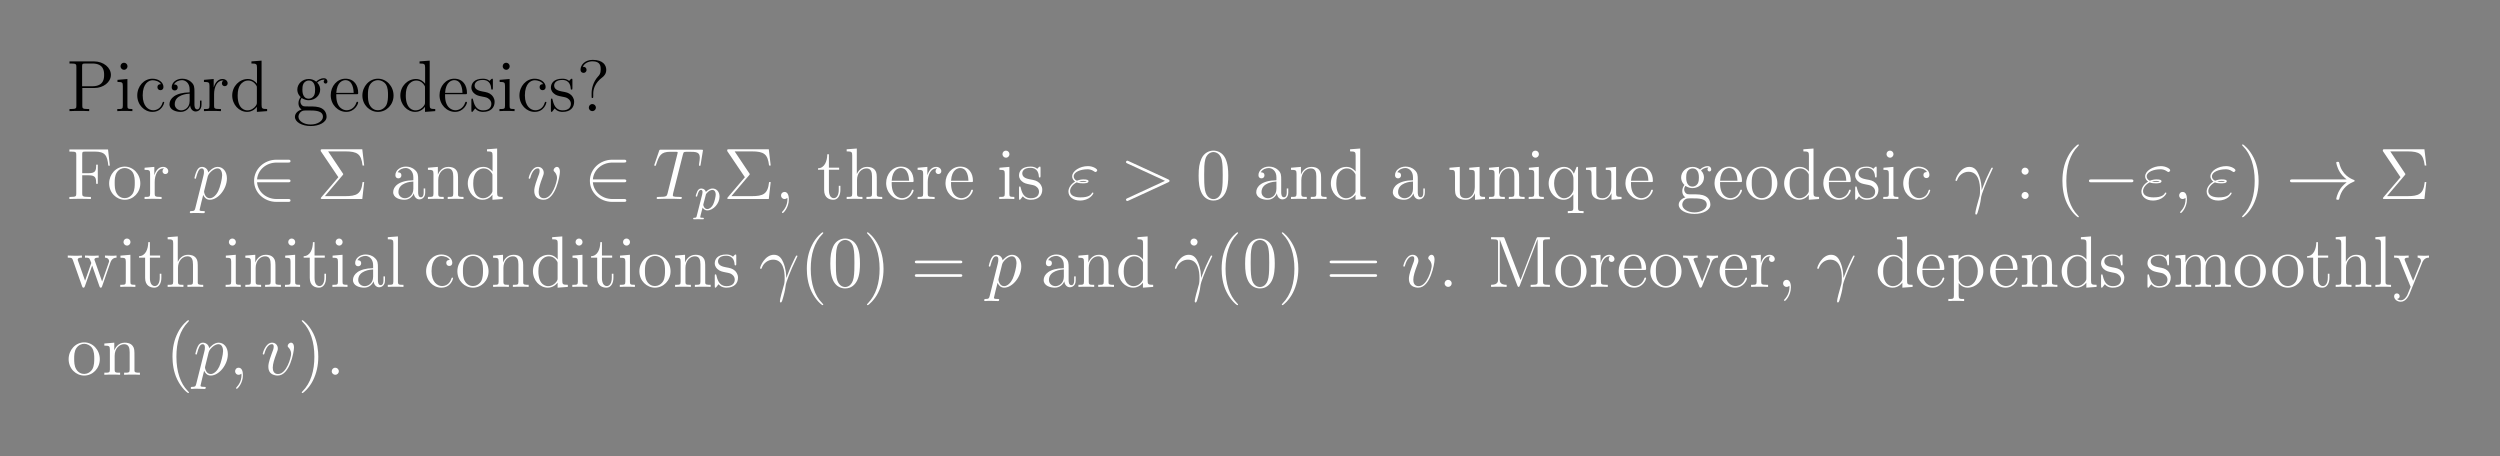<?xml version="1.0" encoding="UTF-8"?>
<svg xmlns="http://www.w3.org/2000/svg" xmlns:xlink="http://www.w3.org/1999/xlink" width="408.468" height="74.554" viewBox="0 0 408.468 74.554">
<rect x="0" y="0" width="408.468" height="74.554" fill="#808080" stroke="none"/>
<defs>
<g>
<g id="glyph-0-0">
</g>
<g id="glyph-0-1">
<path d="M 2.594 -3.781 L 4.609 -3.781 C 6 -3.781 7.266 -4.719 7.266 -5.922 C 7.266 -7.078 6.109 -8.125 4.5 -8.125 L 0.5 -8.125 L 0.5 -7.781 L 0.734 -7.781 C 1.594 -7.781 1.625 -7.656 1.625 -7.219 L 1.625 -0.906 C 1.625 -0.469 1.594 -0.344 0.734 -0.344 L 0.5 -0.344 L 0.5 0 C 0.781 -0.031 1.766 -0.031 2.109 -0.031 C 2.469 -0.031 3.438 -0.031 3.719 0 L 3.719 -0.344 L 3.484 -0.344 C 2.625 -0.344 2.594 -0.469 2.594 -0.906 Z M 2.562 -4.062 L 2.562 -7.297 C 2.562 -7.688 2.594 -7.781 3.109 -7.781 L 4.234 -7.781 C 6.156 -7.781 6.156 -6.438 6.156 -5.922 C 6.156 -5.422 6.156 -4.062 4.219 -4.062 Z M 2.562 -4.062 "/>
</g>
<g id="glyph-0-2">
<path d="M 2.062 -7.328 C 2.062 -7.641 1.812 -7.906 1.484 -7.906 C 1.172 -7.906 0.922 -7.656 0.922 -7.344 C 0.922 -6.984 1.203 -6.75 1.484 -6.75 C 1.859 -6.75 2.062 -7.062 2.062 -7.328 Z M 0.422 -5.109 L 0.422 -4.766 C 1.188 -4.766 1.297 -4.703 1.297 -4.109 L 1.297 -0.875 C 1.297 -0.344 1.172 -0.344 0.391 -0.344 L 0.391 0 C 0.719 -0.031 1.297 -0.031 1.641 -0.031 C 1.766 -0.031 2.469 -0.031 2.859 0 L 2.859 -0.344 C 2.094 -0.344 2.047 -0.406 2.047 -0.875 L 2.047 -5.25 Z M 0.422 -5.109 "/>
</g>
<g id="glyph-0-3">
<path d="M 4.297 -4.406 C 4.156 -4.406 3.719 -4.406 3.719 -3.906 C 3.719 -3.625 3.922 -3.422 4.203 -3.422 C 4.484 -3.422 4.703 -3.594 4.703 -3.938 C 4.703 -4.734 3.875 -5.297 2.906 -5.297 C 1.516 -5.297 0.422 -4.062 0.422 -2.562 C 0.422 -1.047 1.562 0.125 2.906 0.125 C 4.469 0.125 4.828 -1.312 4.828 -1.422 C 4.828 -1.516 4.75 -1.516 4.703 -1.516 C 4.609 -1.516 4.594 -1.484 4.547 -1.344 C 4.297 -0.5 3.656 -0.141 3.016 -0.141 C 2.281 -0.141 1.312 -0.766 1.312 -2.578 C 1.312 -4.547 2.328 -5.047 2.922 -5.047 C 3.375 -5.047 4.031 -4.859 4.297 -4.406 Z M 4.297 -4.406 "/>
</g>
<g id="glyph-0-4">
<path d="M 4.594 -3.172 C 4.594 -3.812 4.594 -4.297 4.062 -4.75 C 3.656 -5.141 3.109 -5.297 2.594 -5.297 C 1.609 -5.297 0.875 -4.656 0.875 -3.891 C 0.875 -3.547 1.094 -3.375 1.375 -3.375 C 1.656 -3.375 1.859 -3.578 1.859 -3.859 C 1.859 -4.359 1.422 -4.359 1.25 -4.359 C 1.516 -4.844 2.094 -5.062 2.562 -5.062 C 3.109 -5.062 3.812 -4.609 3.812 -3.547 L 3.812 -3.062 C 1.422 -3.031 0.516 -2.031 0.516 -1.125 C 0.516 -0.172 1.609 0.125 2.344 0.125 C 3.125 0.125 3.656 -0.359 3.891 -0.922 C 3.938 -0.375 4.297 0.062 4.812 0.062 C 5.062 0.062 5.75 -0.109 5.75 -1.062 L 5.75 -1.719 L 5.5 -1.719 L 5.5 -1.062 C 5.5 -0.375 5.203 -0.281 5.047 -0.281 C 4.594 -0.281 4.594 -0.922 4.594 -1.094 Z M 3.812 -1.672 C 3.812 -0.516 2.953 -0.125 2.438 -0.125 C 1.859 -0.125 1.375 -0.547 1.375 -1.125 C 1.375 -2.688 3.391 -2.828 3.812 -2.859 Z M 3.812 -1.672 "/>
</g>
<g id="glyph-0-5">
<path d="M 1.984 -2.766 C 1.984 -3.922 2.469 -5 3.375 -5 C 3.469 -5 3.5 -5 3.547 -5 C 3.453 -4.953 3.266 -4.875 3.266 -4.547 C 3.266 -4.203 3.531 -4.078 3.719 -4.078 C 3.953 -4.078 4.203 -4.234 4.203 -4.547 C 4.203 -4.906 3.875 -5.25 3.359 -5.25 C 2.359 -5.25 2.016 -4.156 1.938 -3.922 L 1.922 -3.922 L 1.922 -5.25 L 0.328 -5.109 L 0.328 -4.766 C 1.141 -4.766 1.234 -4.688 1.234 -4.109 L 1.234 -0.875 C 1.234 -0.344 1.109 -0.344 0.328 -0.344 L 0.328 0 C 0.672 -0.031 1.312 -0.031 1.672 -0.031 C 2 -0.031 2.844 -0.031 3.109 0 L 3.109 -0.344 L 2.875 -0.344 C 2.016 -0.344 1.984 -0.469 1.984 -0.906 Z M 1.984 -2.766 "/>
</g>
<g id="glyph-0-6">
<path d="M 3.562 -8.125 L 3.562 -7.781 C 4.375 -7.781 4.469 -7.688 4.469 -7.109 L 4.469 -4.484 C 4.219 -4.828 3.703 -5.25 2.984 -5.25 C 1.609 -5.25 0.422 -4.078 0.422 -2.562 C 0.422 -1.047 1.547 0.125 2.859 0.125 C 3.75 0.125 4.281 -0.469 4.453 -0.703 L 4.453 0.125 L 6.125 0 L 6.125 -0.344 C 5.312 -0.344 5.219 -0.422 5.219 -1.016 L 5.219 -8.25 Z M 4.453 -1.391 C 4.453 -1.172 4.453 -1.141 4.281 -0.875 C 4 -0.469 3.5 -0.125 2.906 -0.125 C 2.609 -0.125 1.312 -0.234 1.312 -2.547 C 1.312 -3.406 1.469 -3.875 1.719 -4.266 C 1.969 -4.641 2.438 -5 3.031 -5 C 3.766 -5 4.188 -4.469 4.297 -4.281 C 4.453 -4.078 4.453 -4.062 4.453 -3.844 Z M 4.453 -1.391 "/>
</g>
<g id="glyph-0-7">
<path d="M 1.422 -2.156 C 1.969 -1.781 2.453 -1.781 2.578 -1.781 C 3.656 -1.781 4.453 -2.594 4.453 -3.5 C 4.453 -3.828 4.359 -4.281 3.969 -4.656 C 4.438 -5.141 5 -5.141 5.047 -5.141 C 5.094 -5.141 5.156 -5.141 5.203 -5.109 C 5.094 -5.062 5.031 -4.953 5.031 -4.812 C 5.031 -4.656 5.156 -4.5 5.344 -4.5 C 5.438 -4.5 5.641 -4.562 5.641 -4.828 C 5.641 -5.047 5.484 -5.375 5.062 -5.375 C 4.453 -5.375 3.984 -5 3.812 -4.812 C 3.453 -5.094 3.047 -5.25 2.594 -5.25 C 1.516 -5.25 0.719 -4.438 0.719 -3.516 C 0.719 -2.844 1.141 -2.406 1.266 -2.297 C 1.125 -2.109 0.906 -1.766 0.906 -1.312 C 0.906 -0.625 1.312 -0.328 1.422 -0.266 C 0.875 -0.109 0.328 0.328 0.328 0.938 C 0.328 1.766 1.438 2.438 2.906 2.438 C 4.312 2.438 5.5 1.812 5.5 0.922 C 5.5 0.625 5.406 -0.078 4.703 -0.453 C 4.094 -0.766 3.5 -0.766 2.469 -0.766 C 1.75 -0.766 1.672 -0.766 1.453 -0.984 C 1.328 -1.109 1.219 -1.328 1.219 -1.578 C 1.219 -1.781 1.297 -1.984 1.422 -2.156 Z M 2.594 -2.031 C 1.547 -2.031 1.547 -3.234 1.547 -3.5 C 1.547 -3.719 1.547 -4.203 1.75 -4.531 C 1.969 -4.875 2.328 -5 2.578 -5 C 3.625 -5 3.625 -3.797 3.625 -3.516 C 3.625 -3.312 3.625 -2.812 3.422 -2.5 C 3.203 -2.156 2.844 -2.031 2.594 -2.031 Z M 2.906 2.188 C 1.766 2.188 0.906 1.609 0.906 0.922 C 0.906 0.828 0.922 0.375 1.375 0.062 C 1.641 -0.109 1.75 -0.109 2.578 -0.109 C 3.562 -0.109 4.906 -0.109 4.906 0.922 C 4.906 1.625 4 2.188 2.906 2.188 Z M 2.906 2.188 "/>
</g>
<g id="glyph-0-8">
<path d="M 4.547 -2.766 C 4.812 -2.766 4.844 -2.766 4.844 -2.984 C 4.844 -4.188 4.203 -5.297 2.766 -5.297 C 1.406 -5.297 0.359 -4.078 0.359 -2.609 C 0.359 -1.031 1.562 0.125 2.891 0.125 C 4.297 0.125 4.844 -1.172 4.844 -1.422 C 4.844 -1.484 4.781 -1.531 4.703 -1.531 C 4.609 -1.531 4.594 -1.469 4.562 -1.422 C 4.25 -0.422 3.453 -0.141 2.953 -0.141 C 2.469 -0.141 1.266 -0.469 1.266 -2.531 L 1.266 -2.766 Z M 1.266 -2.984 C 1.375 -4.844 2.406 -5.062 2.75 -5.062 C 4.016 -5.062 4.094 -3.391 4.109 -2.984 Z M 1.266 -2.984 "/>
</g>
<g id="glyph-0-9">
<path d="M 5.453 -2.547 C 5.453 -4.078 4.297 -5.297 2.906 -5.297 C 1.484 -5.297 0.359 -4.047 0.359 -2.547 C 0.359 -1.016 1.547 0.125 2.906 0.125 C 4.297 0.125 5.453 -1.047 5.453 -2.547 Z M 2.906 -0.141 C 2.469 -0.141 1.938 -0.328 1.594 -0.922 C 1.266 -1.453 1.266 -2.156 1.266 -2.656 C 1.266 -3.109 1.266 -3.828 1.625 -4.359 C 1.969 -4.875 2.484 -5.062 2.906 -5.062 C 3.359 -5.062 3.859 -4.844 4.188 -4.391 C 4.547 -3.844 4.547 -3.094 4.547 -2.656 C 4.547 -2.234 4.547 -1.5 4.25 -0.938 C 3.906 -0.375 3.359 -0.141 2.906 -0.141 Z M 2.906 -0.141 "/>
</g>
<g id="glyph-0-10">
<path d="M 3.906 -5.031 C 3.906 -5.25 3.906 -5.297 3.781 -5.297 C 3.688 -5.297 3.453 -5.047 3.375 -4.938 C 3.016 -5.234 2.641 -5.297 2.266 -5.297 C 0.828 -5.297 0.391 -4.516 0.391 -3.859 C 0.391 -3.734 0.391 -3.312 0.844 -2.906 C 1.219 -2.562 1.625 -2.484 2.172 -2.375 C 2.828 -2.25 2.984 -2.219 3.281 -1.969 C 3.5 -1.797 3.656 -1.531 3.656 -1.203 C 3.656 -0.688 3.359 -0.125 2.312 -0.125 C 1.516 -0.125 0.953 -0.578 0.688 -1.766 C 0.641 -1.969 0.641 -1.984 0.625 -2 C 0.609 -2.047 0.562 -2.047 0.516 -2.047 C 0.391 -2.047 0.391 -1.984 0.391 -1.766 L 0.391 -0.156 C 0.391 0.062 0.391 0.125 0.516 0.125 C 0.578 0.125 0.578 0.109 0.781 -0.141 C 0.844 -0.219 0.844 -0.25 1.016 -0.438 C 1.469 0.125 2.109 0.125 2.312 0.125 C 3.562 0.125 4.188 -0.578 4.188 -1.516 C 4.188 -2.156 3.797 -2.531 3.688 -2.641 C 3.266 -3.016 2.938 -3.078 2.156 -3.219 C 1.797 -3.297 0.922 -3.453 0.922 -4.172 C 0.922 -4.547 1.172 -5.094 2.25 -5.094 C 3.547 -5.094 3.609 -3.984 3.641 -3.609 C 3.656 -3.516 3.734 -3.516 3.766 -3.516 C 3.906 -3.516 3.906 -3.578 3.906 -3.797 Z M 3.906 -5.031 "/>
</g>
<g id="glyph-0-11">
<path d="M 2.719 -2.875 C 2.719 -3.578 3 -4.625 4.203 -5.516 C 4.531 -5.766 4.844 -6.141 4.844 -6.75 C 4.844 -7.484 4.344 -8.375 2.625 -8.375 C 1.344 -8.375 0.641 -7.531 0.641 -6.781 C 0.641 -6.344 0.969 -6.25 1.141 -6.25 C 1.344 -6.25 1.625 -6.391 1.625 -6.75 C 1.625 -7.031 1.422 -7.234 1.125 -7.234 C 1.062 -7.234 1.031 -7.234 1.016 -7.234 C 1.266 -7.844 1.969 -8.141 2.594 -8.141 C 3.938 -8.141 3.938 -7.266 3.938 -6.812 C 3.938 -6.109 3.719 -5.891 3.516 -5.672 C 2.719 -4.797 2.453 -3.703 2.453 -2.969 L 2.453 -2.406 C 2.453 -2.188 2.453 -2.141 2.578 -2.141 C 2.719 -2.141 2.719 -2.219 2.719 -2.438 Z M 3.156 -0.578 C 3.156 -0.891 2.891 -1.156 2.578 -1.156 C 2.219 -1.156 2 -0.875 2 -0.578 C 2 -0.219 2.281 0 2.562 0 C 2.906 0 3.156 -0.266 3.156 -0.578 Z M 3.156 -0.578 "/>
</g>
<g id="glyph-0-12">
<path d="M 6.797 -8.094 L 0.484 -8.094 L 0.484 -7.75 L 0.719 -7.75 C 1.578 -7.75 1.609 -7.641 1.609 -7.188 L 1.609 -0.906 C 1.609 -0.469 1.578 -0.344 0.719 -0.344 L 0.484 -0.344 L 0.484 0 C 0.766 -0.031 1.828 -0.031 2.188 -0.031 C 2.609 -0.031 3.656 -0.031 4 0 L 4 -0.344 L 3.641 -0.344 C 2.609 -0.344 2.578 -0.484 2.578 -0.922 L 2.578 -3.875 L 3.625 -3.875 C 4.75 -3.875 4.859 -3.484 4.859 -2.484 L 5.125 -2.484 L 5.125 -5.609 L 4.859 -5.609 C 4.859 -4.609 4.75 -4.219 3.625 -4.219 L 2.578 -4.219 L 2.578 -7.281 C 2.578 -7.672 2.609 -7.75 3.125 -7.75 L 4.609 -7.75 C 6.328 -7.75 6.672 -7.125 6.844 -5.453 L 7.094 -5.453 Z M 6.797 -8.094 "/>
</g>
<g id="glyph-0-13">
<path d="M 4.203 -3.859 C 4.297 -3.984 4.328 -4 4.328 -4.062 C 4.328 -4.094 4.328 -4.109 4.25 -4.203 L 1.859 -7.781 L 4.656 -7.781 C 6.656 -7.781 7.266 -7.344 7.484 -5.469 L 7.75 -5.469 L 7.438 -8.125 L 0.938 -8.125 C 0.656 -8.125 0.641 -8.125 0.641 -7.844 L 3.531 -3.562 L 0.766 -0.312 C 0.672 -0.203 0.656 -0.172 0.656 -0.125 C 0.656 0 0.75 0 0.938 0 L 7.438 0 L 7.75 -2.766 L 7.484 -2.766 C 7.281 -0.812 6.531 -0.469 4.625 -0.469 L 1.328 -0.469 Z M 4.203 -3.859 "/>
</g>
<g id="glyph-0-14">
<path d="M 5.297 -2.891 C 5.297 -4 5.297 -4.328 5.016 -4.703 C 4.672 -5.172 4.109 -5.25 3.703 -5.25 C 2.562 -5.25 2.109 -4.25 2.016 -4.016 L 2 -4.016 L 2 -5.25 L 0.375 -5.109 L 0.375 -4.766 C 1.188 -4.766 1.281 -4.688 1.281 -4.109 L 1.281 -0.875 C 1.281 -0.344 1.156 -0.344 0.375 -0.344 L 0.375 0 C 0.688 -0.031 1.328 -0.031 1.672 -0.031 C 2.016 -0.031 2.656 -0.031 2.953 0 L 2.953 -0.344 C 2.203 -0.344 2.062 -0.344 2.062 -0.875 L 2.062 -3.094 C 2.062 -4.344 2.875 -5 3.609 -5 C 4.359 -5 4.516 -4.406 4.516 -3.672 L 4.516 -0.875 C 4.516 -0.344 4.391 -0.344 3.609 -0.344 L 3.609 0 C 3.922 -0.031 4.562 -0.031 4.906 -0.031 C 5.25 -0.031 5.891 -0.031 6.188 0 L 6.188 -0.344 C 5.594 -0.344 5.297 -0.344 5.297 -0.703 Z M 5.297 -2.891 "/>
</g>
<g id="glyph-0-15">
<path d="M 2.312 0.047 C 2.312 -0.688 2.062 -1.156 1.609 -1.156 C 1.266 -1.156 1.031 -0.891 1.031 -0.578 C 1.031 -0.266 1.266 0 1.609 0 C 1.797 0 1.922 -0.078 2 -0.141 C 2.031 -0.172 2.047 -0.172 2.062 -0.172 C 2.078 -0.172 2.078 -0.016 2.078 0.047 C 2.078 0.812 1.766 1.516 1.25 2.062 C 1.203 2.109 1.188 2.125 1.188 2.172 C 1.188 2.234 1.25 2.297 1.312 2.297 C 1.422 2.297 2.312 1.422 2.312 0.047 Z M 2.312 0.047 "/>
</g>
<g id="glyph-0-16">
<path d="M 2 -4.781 L 3.672 -4.781 L 3.672 -5.125 L 2 -5.125 L 2 -7.312 L 1.734 -7.312 C 1.719 -6.188 1.297 -5.047 0.219 -5.016 L 0.219 -4.781 L 1.219 -4.781 L 1.219 -1.469 C 1.219 -0.156 2.109 0.125 2.734 0.125 C 3.484 0.125 3.875 -0.625 3.875 -1.469 L 3.875 -2.156 L 3.609 -2.156 L 3.609 -1.5 C 3.609 -0.641 3.266 -0.141 2.812 -0.141 C 2 -0.141 2 -1.25 2 -1.453 Z M 2 -4.781 "/>
</g>
<g id="glyph-0-17">
<path d="M 5.297 -2.891 C 5.297 -4 5.297 -4.328 5.016 -4.703 C 4.672 -5.172 4.109 -5.25 3.703 -5.25 C 2.688 -5.25 2.219 -4.469 2.047 -4.109 L 2.031 -4.109 L 2.031 -8.25 L 0.375 -8.125 L 0.375 -7.781 C 1.188 -7.781 1.281 -7.688 1.281 -7.109 L 1.281 -0.875 C 1.281 -0.344 1.156 -0.344 0.375 -0.344 L 0.375 0 C 0.688 -0.031 1.328 -0.031 1.672 -0.031 C 2.016 -0.031 2.656 -0.031 2.953 0 L 2.953 -0.344 C 2.203 -0.344 2.062 -0.344 2.062 -0.875 L 2.062 -3.094 C 2.062 -4.344 2.875 -5 3.609 -5 C 4.359 -5 4.516 -4.406 4.516 -3.672 L 4.516 -0.875 C 4.516 -0.344 4.391 -0.344 3.609 -0.344 L 3.609 0 C 3.922 -0.031 4.562 -0.031 4.906 -0.031 C 5.25 -0.031 5.891 -0.031 6.188 0 L 6.188 -0.344 C 5.594 -0.344 5.297 -0.344 5.297 -0.703 Z M 5.297 -2.891 "/>
</g>
<g id="glyph-0-18">
<path d="M 5.328 -3.812 C 5.328 -4.797 5.266 -5.75 4.844 -6.656 C 4.359 -7.641 3.5 -7.906 2.906 -7.906 C 2.219 -7.906 1.375 -7.562 0.938 -6.578 C 0.609 -5.828 0.484 -5.094 0.484 -3.812 C 0.484 -2.656 0.578 -1.781 1 -0.938 C 1.469 -0.031 2.281 0.25 2.906 0.25 C 3.938 0.25 4.531 -0.375 4.875 -1.062 C 5.297 -1.953 5.328 -3.109 5.328 -3.812 Z M 2.906 0.016 C 2.516 0.016 1.75 -0.203 1.516 -1.5 C 1.391 -2.219 1.391 -3.109 1.391 -3.953 C 1.391 -4.922 1.391 -5.797 1.578 -6.5 C 1.781 -7.297 2.391 -7.672 2.906 -7.672 C 3.359 -7.672 4.047 -7.391 4.266 -6.375 C 4.422 -5.703 4.422 -4.75 4.422 -3.953 C 4.422 -3.156 4.422 -2.25 4.297 -1.516 C 4.062 -0.219 3.312 0.016 2.906 0.016 Z M 2.906 0.016 "/>
</g>
<g id="glyph-0-19">
<path d="M 3.609 -5.109 L 3.609 -4.766 C 4.422 -4.766 4.516 -4.688 4.516 -4.109 L 4.516 -1.969 C 4.516 -0.969 3.984 -0.125 3.094 -0.125 C 2.109 -0.125 2.062 -0.672 2.062 -1.312 L 2.062 -5.25 L 0.375 -5.109 L 0.375 -4.766 C 1.281 -4.766 1.281 -4.734 1.281 -3.672 L 1.281 -1.891 C 1.281 -1.156 1.281 -0.719 1.641 -0.328 C 1.922 -0.031 2.406 0.125 3.016 0.125 C 3.219 0.125 3.609 0.125 4 -0.219 C 4.359 -0.5 4.547 -0.953 4.547 -0.953 L 4.547 0.125 L 6.188 0 L 6.188 -0.344 C 5.391 -0.344 5.297 -0.422 5.297 -1.016 L 5.297 -5.25 Z M 3.609 -5.109 "/>
</g>
<g id="glyph-0-20">
<path d="M 5.219 -5.25 L 4.984 -5.25 L 4.547 -4.141 C 4.328 -4.594 3.859 -5.25 2.953 -5.25 C 1.656 -5.25 0.422 -4.125 0.422 -2.562 C 0.422 -1.047 1.562 0.125 2.859 0.125 C 3.5 0.125 4.016 -0.172 4.453 -0.766 L 4.453 1.422 C 4.453 1.969 4.312 1.969 3.547 1.969 L 3.547 2.312 C 3.859 2.281 4.5 2.281 4.828 2.281 C 5.172 2.281 5.812 2.281 6.125 2.312 L 6.125 1.969 C 5.359 1.969 5.219 1.969 5.219 1.422 Z M 4.469 -1.594 C 4.469 -1.219 4.25 -0.875 3.984 -0.594 C 3.562 -0.156 3.109 -0.125 2.922 -0.125 C 2.016 -0.125 1.312 -1.234 1.312 -2.562 C 1.312 -3.984 2.156 -4.984 3.031 -4.984 C 3.969 -4.984 4.469 -3.953 4.469 -3.344 Z M 4.469 -1.594 "/>
</g>
<g id="glyph-0-21">
<path d="M 2.188 -4.547 C 2.188 -4.875 1.922 -5.125 1.609 -5.125 C 1.266 -5.125 1.031 -4.844 1.031 -4.547 C 1.031 -4.203 1.328 -3.969 1.609 -3.969 C 1.922 -3.969 2.188 -4.219 2.188 -4.547 Z M 2.188 -0.578 C 2.188 -0.906 1.922 -1.156 1.609 -1.156 C 1.266 -1.156 1.031 -0.875 1.031 -0.578 C 1.031 -0.219 1.328 0 1.609 0 C 1.922 0 2.188 -0.25 2.188 -0.578 Z M 2.188 -0.578 "/>
</g>
<g id="glyph-0-22">
<path d="M 3.859 2.891 C 3.859 2.859 3.859 2.828 3.656 2.625 C 2.469 1.422 1.812 -0.531 1.812 -2.953 C 1.812 -5.266 2.359 -7.25 3.75 -8.656 C 3.859 -8.766 3.859 -8.781 3.859 -8.828 C 3.859 -8.891 3.812 -8.922 3.75 -8.922 C 3.609 -8.922 2.625 -8.062 2.047 -6.891 C 1.438 -5.703 1.172 -4.422 1.172 -2.953 C 1.172 -1.906 1.328 -0.484 1.953 0.781 C 2.656 2.219 3.625 2.984 3.75 2.984 C 3.812 2.984 3.859 2.953 3.859 2.891 Z M 3.859 2.891 "/>
</g>
<g id="glyph-0-23">
<path d="M 3.359 -2.953 C 3.359 -3.859 3.234 -5.344 2.562 -6.719 C 1.859 -8.141 0.891 -8.922 0.766 -8.922 C 0.719 -8.922 0.656 -8.891 0.656 -8.828 C 0.656 -8.781 0.656 -8.766 0.859 -8.562 C 2.047 -7.359 2.719 -5.391 2.719 -2.969 C 2.719 -0.672 2.156 1.312 0.766 2.719 C 0.656 2.828 0.656 2.859 0.656 2.891 C 0.656 2.953 0.719 2.984 0.766 2.984 C 0.922 2.984 1.891 2.125 2.469 0.969 C 3.078 -0.25 3.359 -1.531 3.359 -2.953 Z M 3.359 -2.953 "/>
</g>
<g id="glyph-0-24">
<path d="M 7.188 -4 C 7.453 -4.75 7.984 -4.766 8.188 -4.781 L 8.188 -5.125 C 7.891 -5.094 7.672 -5.094 7.297 -5.094 C 6.953 -5.094 6.938 -5.094 6.297 -5.125 L 6.297 -4.781 C 6.828 -4.75 6.969 -4.438 6.969 -4.203 C 6.969 -4.203 6.969 -4.109 6.922 -4 L 5.828 -0.875 L 4.641 -4.25 C 4.578 -4.391 4.578 -4.406 4.578 -4.453 C 4.578 -4.781 5.016 -4.781 5.266 -4.781 L 5.266 -5.125 C 4.938 -5.094 4.453 -5.094 4.109 -5.094 C 3.719 -5.094 3.703 -5.094 3.031 -5.125 L 3.031 -4.781 C 3.484 -4.781 3.641 -4.75 3.766 -4.609 C 3.828 -4.531 3.969 -4.141 4.062 -3.906 L 3.047 -1 L 1.906 -4.234 C 1.844 -4.391 1.844 -4.406 1.844 -4.453 C 1.844 -4.781 2.312 -4.781 2.531 -4.781 L 2.531 -5.125 C 2.234 -5.094 1.641 -5.094 1.312 -5.094 C 0.984 -5.094 0.969 -5.094 0.219 -5.125 L 0.219 -4.781 C 0.828 -4.781 0.938 -4.734 1.062 -4.359 L 2.562 -0.094 C 2.609 0.031 2.656 0.125 2.781 0.125 C 2.891 0.125 2.953 0.078 3.016 -0.109 L 4.203 -3.5 L 5.391 -0.109 C 5.453 0.078 5.5 0.125 5.609 0.125 C 5.75 0.125 5.781 0.031 5.828 -0.094 Z M 7.188 -4 "/>
</g>
<g id="glyph-0-25">
<path d="M 2.047 -8.25 L 0.391 -8.125 L 0.391 -7.781 C 1.203 -7.781 1.297 -7.688 1.297 -7.109 L 1.297 -0.875 C 1.297 -0.344 1.172 -0.344 0.391 -0.344 L 0.391 0 C 0.719 -0.031 1.312 -0.031 1.672 -0.031 C 2.016 -0.031 2.609 -0.031 2.953 0 L 2.953 -0.344 C 2.188 -0.344 2.047 -0.344 2.047 -0.875 Z M 2.047 -8.25 "/>
</g>
<g id="glyph-0-26">
<path d="M 8.031 -3.859 C 8.188 -3.859 8.406 -3.859 8.406 -4.062 C 8.406 -4.297 8.203 -4.297 8.031 -4.297 L 1.016 -4.297 C 0.859 -4.297 0.641 -4.297 0.641 -4.078 C 0.641 -3.859 0.844 -3.859 1.016 -3.859 Z M 8.031 -1.641 C 8.188 -1.641 8.406 -1.641 8.406 -1.859 C 8.406 -2.078 8.203 -2.078 8.031 -2.078 L 1.016 -2.078 C 0.859 -2.078 0.641 -2.078 0.641 -1.859 C 0.641 -1.641 0.844 -1.641 1.016 -1.641 Z M 8.031 -1.641 "/>
</g>
<g id="glyph-0-27">
<path d="M 2.188 -7.328 C 2.188 -7.688 1.906 -7.906 1.609 -7.906 C 1.281 -7.906 1.031 -7.641 1.031 -7.328 C 1.031 -7.016 1.297 -6.75 1.609 -6.75 C 1.969 -6.75 2.188 -7.047 2.188 -7.328 Z M 2.188 -7.328 "/>
</g>
<g id="glyph-0-28">
<path d="M 2.188 -0.578 C 2.188 -0.906 1.922 -1.156 1.609 -1.156 C 1.266 -1.156 1.031 -0.875 1.031 -0.578 C 1.031 -0.219 1.328 0 1.609 0 C 1.922 0 2.188 -0.25 2.188 -0.578 Z M 2.188 -0.578 "/>
</g>
<g id="glyph-0-29">
<path d="M 2.734 -7.891 C 2.656 -8.125 2.641 -8.125 2.359 -8.125 L 0.516 -8.125 L 0.516 -7.781 L 0.766 -7.781 C 1.609 -7.781 1.656 -7.656 1.656 -7.219 L 1.656 -1.219 C 1.656 -0.906 1.656 -0.344 0.516 -0.344 L 0.516 0 C 0.828 -0.031 1.469 -0.031 1.797 -0.031 C 2.125 -0.031 2.766 -0.031 3.062 0 L 3.062 -0.344 C 1.938 -0.344 1.938 -0.906 1.938 -1.219 L 1.938 -7.719 L 1.953 -7.719 L 4.812 -0.219 C 4.859 -0.094 4.906 0 5.016 0 C 5.125 0 5.156 -0.062 5.219 -0.234 L 8.109 -7.781 L 8.125 -7.781 L 8.125 -0.906 C 8.125 -0.469 8.078 -0.344 7.234 -0.344 L 6.984 -0.344 L 6.984 0 C 7.266 -0.031 8.219 -0.031 8.562 -0.031 C 8.906 -0.031 9.859 -0.031 10.125 0 L 10.125 -0.344 L 9.891 -0.344 C 9.031 -0.344 9 -0.469 9 -0.906 L 9 -7.219 C 9 -7.656 9.031 -7.781 9.891 -7.781 L 10.125 -7.781 L 10.125 -8.125 L 8.281 -8.125 C 8.031 -8.125 8.016 -8.109 7.922 -7.891 L 5.328 -1.125 Z M 2.734 -7.891 "/>
</g>
<g id="glyph-0-30">
<path d="M 4.844 -4 C 4.953 -4.25 5.156 -4.766 5.922 -4.781 L 5.922 -5.125 C 5.578 -5.094 5.406 -5.094 5.047 -5.094 C 4.797 -5.094 4.609 -5.094 4.062 -5.125 L 4.062 -4.781 C 4.562 -4.75 4.625 -4.406 4.625 -4.266 C 4.625 -4.156 4.609 -4.109 4.547 -3.953 L 3.328 -0.891 L 2 -4.25 C 1.938 -4.406 1.922 -4.406 1.922 -4.469 C 1.922 -4.781 2.375 -4.781 2.594 -4.781 L 2.594 -5.125 C 2.297 -5.094 1.672 -5.094 1.359 -5.094 C 0.969 -5.094 0.938 -5.094 0.219 -5.125 L 0.219 -4.781 C 0.875 -4.781 1 -4.734 1.141 -4.359 L 2.844 -0.109 C 2.906 0.062 2.922 0.125 3.062 0.125 C 3.156 0.125 3.219 0.094 3.312 -0.109 Z M 4.844 -4 "/>
</g>
<g id="glyph-0-31">
<path d="M 2.906 1.969 C 2.156 1.969 2.016 1.969 2.016 1.422 L 2.016 -0.641 C 2.219 -0.344 2.719 0.125 3.469 0.125 C 4.844 0.125 6.047 -1.031 6.047 -2.562 C 6.047 -4.078 4.922 -5.25 3.625 -5.25 C 2.578 -5.25 2.016 -4.5 1.984 -4.453 L 1.984 -5.25 L 0.328 -5.109 L 0.328 -4.766 C 1.172 -4.766 1.234 -4.688 1.234 -4.156 L 1.234 1.422 C 1.234 1.969 1.109 1.969 0.328 1.969 L 0.328 2.312 C 0.641 2.281 1.281 2.281 1.609 2.281 C 1.969 2.281 2.609 2.281 2.906 2.312 Z M 2.016 -3.797 C 2.016 -4.016 2.016 -4.031 2.141 -4.219 C 2.5 -4.75 3.078 -4.984 3.531 -4.984 C 4.422 -4.984 5.141 -3.906 5.141 -2.562 C 5.141 -1.156 4.328 -0.125 3.406 -0.125 C 3.047 -0.125 2.703 -0.281 2.469 -0.5 C 2.188 -0.766 2.016 -1.016 2.016 -1.344 Z M 2.016 -3.797 "/>
</g>
<g id="glyph-0-32">
<path d="M 8.531 -2.891 C 8.531 -4 8.531 -4.328 8.25 -4.703 C 7.906 -5.172 7.344 -5.25 6.938 -5.25 C 5.953 -5.25 5.453 -4.531 5.266 -4.062 C 5.094 -4.984 4.453 -5.25 3.703 -5.25 C 2.562 -5.25 2.109 -4.25 2.016 -4.016 L 2 -4.016 L 2 -5.25 L 0.375 -5.109 L 0.375 -4.766 C 1.188 -4.766 1.281 -4.688 1.281 -4.109 L 1.281 -0.875 C 1.281 -0.344 1.156 -0.344 0.375 -0.344 L 0.375 0 C 0.688 -0.031 1.328 -0.031 1.672 -0.031 C 2.016 -0.031 2.656 -0.031 2.953 0 L 2.953 -0.344 C 2.203 -0.344 2.062 -0.344 2.062 -0.875 L 2.062 -3.094 C 2.062 -4.344 2.875 -5 3.609 -5 C 4.359 -5 4.516 -4.406 4.516 -3.672 L 4.516 -0.875 C 4.516 -0.344 4.391 -0.344 3.609 -0.344 L 3.609 0 C 3.922 -0.031 4.562 -0.031 4.906 -0.031 C 5.25 -0.031 5.891 -0.031 6.188 0 L 6.188 -0.344 C 5.438 -0.344 5.297 -0.344 5.297 -0.875 L 5.297 -3.094 C 5.297 -4.344 6.109 -5 6.844 -5 C 7.594 -5 7.75 -4.406 7.75 -3.672 L 7.75 -0.875 C 7.75 -0.344 7.625 -0.344 6.844 -0.344 L 6.844 0 C 7.156 -0.031 7.797 -0.031 8.141 -0.031 C 8.484 -0.031 9.125 -0.031 9.422 0 L 9.422 -0.344 C 8.828 -0.344 8.531 -0.344 8.531 -0.703 Z M 8.531 -2.891 "/>
</g>
<g id="glyph-0-33">
<path d="M 4.812 -3.969 C 5.141 -4.766 5.703 -4.781 5.922 -4.781 L 5.922 -5.125 C 5.578 -5.094 5.406 -5.094 5.031 -5.094 C 4.75 -5.094 4.734 -5.094 4.062 -5.125 L 4.062 -4.781 C 4.5 -4.75 4.609 -4.484 4.609 -4.266 C 4.609 -4.156 4.594 -4.109 4.547 -3.984 L 3.328 -0.984 L 2.016 -4.219 C 1.938 -4.391 1.938 -4.453 1.938 -4.469 C 1.938 -4.781 2.359 -4.781 2.594 -4.781 L 2.594 -5.125 C 2.281 -5.094 1.703 -5.094 1.375 -5.094 C 0.922 -5.094 0.891 -5.094 0.219 -5.125 L 0.219 -4.781 C 0.906 -4.781 1 -4.719 1.156 -4.359 L 2.922 0 C 2.406 1.266 2.406 1.281 2.359 1.375 C 2.156 1.734 1.828 2.188 1.297 2.188 C 0.922 2.188 0.703 1.969 0.703 1.969 C 0.703 1.969 1.125 1.922 1.125 1.516 C 1.125 1.219 0.891 1.062 0.672 1.062 C 0.469 1.062 0.219 1.188 0.219 1.531 C 0.219 1.984 0.672 2.422 1.297 2.422 C 1.969 2.422 2.453 1.844 2.766 1.094 Z M 4.812 -3.969 "/>
</g>
<g id="glyph-1-0">
</g>
<g id="glyph-1-1">
<path d="M 0.516 1.516 C 0.422 1.859 0.375 1.969 -0.109 1.969 C -0.25 1.969 -0.375 1.969 -0.375 2.188 C -0.375 2.219 -0.359 2.312 -0.219 2.312 C -0.078 2.312 0.094 2.281 0.25 2.281 L 0.766 2.281 C 1.016 2.281 1.609 2.312 1.859 2.312 C 1.938 2.312 2.078 2.312 2.078 2.094 C 2.078 1.969 2 1.969 1.797 1.969 C 1.25 1.969 1.219 1.875 1.219 1.781 C 1.219 1.641 1.75 -0.406 1.812 -0.672 C 1.953 -0.344 2.266 0.125 2.891 0.125 C 4.234 0.125 5.688 -1.625 5.688 -3.375 C 5.688 -4.469 5.062 -5.25 4.172 -5.25 C 3.406 -5.25 2.766 -4.5 2.641 -4.344 C 2.547 -4.938 2.078 -5.25 1.609 -5.25 C 1.266 -5.25 0.984 -5.078 0.766 -4.625 C 0.547 -4.203 0.375 -3.469 0.375 -3.422 C 0.375 -3.375 0.422 -3.312 0.516 -3.312 C 0.609 -3.312 0.625 -3.328 0.688 -3.609 C 0.875 -4.297 1.094 -5 1.562 -5 C 1.844 -5 1.938 -4.812 1.938 -4.453 C 1.938 -4.172 1.906 -4.062 1.859 -3.844 Z M 2.562 -3.703 C 2.656 -4.047 2.984 -4.391 3.172 -4.547 C 3.312 -4.672 3.703 -5 4.156 -5 C 4.672 -5 4.906 -4.484 4.906 -3.859 C 4.906 -3.297 4.578 -1.953 4.281 -1.328 C 3.984 -0.688 3.438 -0.125 2.891 -0.125 C 2.078 -0.125 1.953 -1.141 1.953 -1.188 C 1.953 -1.219 1.969 -1.312 1.984 -1.375 Z M 2.562 -3.703 "/>
</g>
<g id="glyph-1-2">
<path d="M 5.438 -4.453 C 5.438 -5.203 5.047 -5.25 4.953 -5.25 C 4.672 -5.25 4.406 -4.953 4.406 -4.719 C 4.406 -4.578 4.5 -4.5 4.547 -4.453 C 4.656 -4.344 4.969 -4.016 4.969 -3.406 C 4.969 -2.906 4.25 -0.125 2.828 -0.125 C 2.109 -0.125 1.969 -0.719 1.969 -1.172 C 1.969 -1.766 2.234 -2.594 2.562 -3.453 C 2.75 -3.938 2.797 -4.062 2.797 -4.297 C 2.797 -4.797 2.438 -5.25 1.859 -5.25 C 0.766 -5.25 0.328 -3.516 0.328 -3.422 C 0.328 -3.375 0.375 -3.312 0.453 -3.312 C 0.562 -3.312 0.578 -3.359 0.625 -3.531 C 0.906 -4.547 1.375 -5 1.812 -5 C 1.922 -5 2.125 -5 2.125 -4.609 C 2.125 -4.297 2 -3.953 1.812 -3.5 C 1.25 -1.984 1.25 -1.609 1.25 -1.328 C 1.25 -1.062 1.281 -0.578 1.656 -0.25 C 2.078 0.125 2.672 0.125 2.781 0.125 C 4.75 0.125 5.438 -3.766 5.438 -4.453 Z M 5.438 -4.453 "/>
</g>
<g id="glyph-1-3">
<path d="M 4.953 -7.25 C 5.031 -7.531 5.047 -7.641 5.234 -7.688 C 5.328 -7.719 5.719 -7.719 5.969 -7.719 C 7.156 -7.719 7.719 -7.672 7.719 -6.734 C 7.719 -6.562 7.672 -6.109 7.594 -5.672 L 7.594 -5.531 C 7.594 -5.484 7.641 -5.406 7.703 -5.406 C 7.828 -5.406 7.828 -5.469 7.859 -5.656 L 8.203 -7.766 C 8.234 -7.875 8.234 -7.891 8.234 -7.938 C 8.234 -8.062 8.156 -8.062 7.922 -8.062 L 1.422 -8.062 C 1.141 -8.062 1.125 -8.047 1.062 -7.844 L 0.328 -5.703 C 0.328 -5.672 0.281 -5.547 0.281 -5.531 C 0.281 -5.469 0.328 -5.406 0.406 -5.406 C 0.5 -5.406 0.516 -5.453 0.578 -5.609 C 1.062 -7.047 1.312 -7.719 2.906 -7.719 L 3.703 -7.719 C 3.984 -7.719 4.109 -7.719 4.109 -7.594 C 4.109 -7.547 4.109 -7.531 4.047 -7.312 L 2.453 -0.922 C 2.328 -0.469 2.312 -0.344 1.047 -0.344 C 0.75 -0.344 0.672 -0.344 0.672 -0.125 C 0.672 0 0.797 0 0.859 0 C 1.156 0 1.469 -0.031 1.766 -0.031 L 3.609 -0.031 C 3.906 -0.031 4.234 0 4.531 0 C 4.656 0 4.781 0 4.781 -0.219 C 4.781 -0.344 4.703 -0.344 4.391 -0.344 C 3.312 -0.344 3.312 -0.453 3.312 -0.625 C 3.312 -0.641 3.312 -0.719 3.359 -0.922 Z M 4.953 -7.25 "/>
</g>
<g id="glyph-1-4">
<path d="M 1.656 -2.719 C 2.031 -2.562 2.438 -2.562 2.656 -2.562 C 2.969 -2.562 3.594 -2.562 3.594 -2.906 C 3.594 -3.109 3.359 -3.203 2.766 -3.203 C 2.469 -3.203 2.109 -3.156 1.688 -2.984 C 1.312 -3.156 1.172 -3.438 1.172 -3.703 C 1.172 -4.438 2.344 -4.859 3.406 -4.859 C 3.609 -4.859 4.031 -4.859 4.531 -4.5 C 4.609 -4.453 4.641 -4.406 4.719 -4.406 C 4.859 -4.406 5.016 -4.562 5.016 -4.703 C 5.016 -4.922 4.328 -5.375 3.5 -5.375 C 2.172 -5.375 0.922 -4.578 0.922 -3.703 C 0.922 -3.266 1.203 -2.984 1.406 -2.844 C 0.719 -2.453 0.312 -1.812 0.312 -1.219 C 0.312 -0.406 1.047 0.25 2.188 0.25 C 3.75 0.25 4.391 -0.797 4.391 -0.969 C 4.391 -1.016 4.344 -1.062 4.281 -1.062 C 4.219 -1.062 4.203 -1.031 4.156 -0.969 C 4.016 -0.734 3.703 -0.266 2.297 -0.266 C 1.562 -0.266 0.578 -0.453 0.578 -1.297 C 0.578 -1.703 0.875 -2.312 1.656 -2.719 Z M 2.016 -2.859 C 2.344 -2.953 2.656 -2.953 2.734 -2.953 C 3.062 -2.953 3.125 -2.938 3.312 -2.891 C 3.109 -2.797 3.094 -2.797 2.656 -2.797 C 2.453 -2.797 2.266 -2.797 2.016 -2.859 Z M 2.016 -2.859 "/>
</g>
<g id="glyph-1-5">
<path d="M 7.844 -2.719 C 8.062 -2.812 8.078 -2.891 8.078 -2.969 C 8.078 -3.047 8.047 -3.125 7.844 -3.219 L 1.406 -6.188 C 1.25 -6.25 1.219 -6.266 1.203 -6.266 C 1.062 -6.266 0.969 -6.141 0.969 -6.047 C 0.969 -5.906 1.062 -5.859 1.219 -5.797 L 7.344 -2.969 L 1.219 -0.141 C 0.969 -0.031 0.969 0.047 0.969 0.125 C 0.969 0.219 1.062 0.328 1.203 0.328 C 1.219 0.328 1.234 0.328 1.406 0.25 Z M 7.844 -2.719 "/>
</g>
<g id="glyph-1-6">
<path d="M 4.5 -1.453 C 4.469 -2.031 4.453 -2.953 4 -4.016 C 3.75 -4.609 3.359 -5.25 2.484 -5.25 C 1.016 -5.25 0.219 -3.375 0.219 -3.062 C 0.219 -2.953 0.312 -2.953 0.344 -2.953 C 0.453 -2.953 0.453 -2.984 0.516 -3.141 C 0.766 -3.875 1.516 -4.453 2.344 -4.453 C 4 -4.453 4.234 -2.609 4.234 -1.438 C 4.234 -0.688 4.156 -0.438 4.078 -0.203 C 3.859 0.531 3.453 2.016 3.453 2.344 C 3.453 2.438 3.5 2.547 3.594 2.547 C 3.766 2.547 3.875 2.156 4 1.672 C 4.297 0.625 4.359 0.109 4.422 -0.375 C 4.453 -0.656 5.141 -2.609 6.078 -4.484 C 6.156 -4.672 6.328 -5 6.328 -5.031 C 6.328 -5.047 6.312 -5.125 6.203 -5.125 C 6.188 -5.125 6.125 -5.125 6.094 -5.078 C 6.078 -5.047 5.656 -4.25 5.297 -3.438 C 5.125 -3.031 4.891 -2.5 4.5 -1.453 Z M 4.5 -1.453 "/>
</g>
<g id="glyph-1-7">
<path d="M 2.312 0.047 C 2.312 -0.641 2.094 -1.156 1.609 -1.156 C 1.219 -1.156 1.031 -0.844 1.031 -0.578 C 1.031 -0.328 1.219 0 1.609 0 C 1.766 0 1.906 -0.047 2.016 -0.156 C 2.031 -0.172 2.047 -0.172 2.062 -0.172 C 2.078 -0.172 2.078 -0.016 2.078 0.047 C 2.078 0.438 2.016 1.219 1.312 1.984 C 1.188 2.125 1.188 2.156 1.188 2.172 C 1.188 2.234 1.25 2.297 1.312 2.297 C 1.406 2.297 2.312 1.422 2.312 0.047 Z M 2.312 0.047 "/>
</g>
<g id="glyph-2-0">
</g>
<g id="glyph-2-1">
<path d="M 6.516 -2.734 C 6.719 -2.734 6.938 -2.734 6.938 -2.969 C 6.938 -3.203 6.719 -3.203 6.516 -3.203 L 1.469 -3.203 C 1.609 -4.797 2.984 -5.953 4.656 -5.953 L 6.516 -5.953 C 6.719 -5.953 6.938 -5.953 6.938 -6.188 C 6.938 -6.422 6.719 -6.422 6.516 -6.422 L 4.641 -6.422 C 2.609 -6.422 0.984 -4.875 0.984 -2.969 C 0.984 -1.062 2.609 0.469 4.641 0.469 L 6.516 0.469 C 6.719 0.469 6.938 0.469 6.938 0.234 C 6.938 0 6.719 0 6.516 0 L 4.656 0 C 2.984 0 1.609 -1.141 1.469 -2.734 Z M 6.516 -2.734 "/>
</g>
<g id="glyph-2-2">
<path d="M 7.844 -2.734 C 8.031 -2.734 8.25 -2.734 8.25 -2.969 C 8.25 -3.203 8.031 -3.203 7.844 -3.203 L 1.406 -3.203 C 1.203 -3.203 0.984 -3.203 0.984 -2.969 C 0.984 -2.734 1.203 -2.734 1.406 -2.734 Z M 7.844 -2.734 "/>
</g>
<g id="glyph-2-3">
<path d="M 9.922 -2.734 C 9.266 -2.234 8.938 -1.75 8.844 -1.594 C 8.312 -0.766 8.219 -0.031 8.219 -0.016 C 8.219 0.125 8.359 0.125 8.453 0.125 C 8.656 0.125 8.672 0.109 8.719 -0.109 C 8.984 -1.266 9.688 -2.266 11.031 -2.812 C 11.172 -2.859 11.219 -2.891 11.219 -2.969 C 11.219 -3.062 11.141 -3.094 11.125 -3.109 C 10.594 -3.312 9.156 -3.906 8.703 -5.891 C 8.672 -6.047 8.656 -6.078 8.453 -6.078 C 8.359 -6.078 8.219 -6.078 8.219 -5.938 C 8.219 -5.906 8.328 -5.156 8.828 -4.359 C 9.062 -4 9.406 -3.594 9.922 -3.203 L 1.078 -3.203 C 0.875 -3.203 0.656 -3.203 0.656 -2.969 C 0.656 -2.734 0.875 -2.734 1.078 -2.734 Z M 9.922 -2.734 "/>
</g>
<g id="glyph-3-0">
</g>
<g id="glyph-3-1">
<path d="M 0.406 0.953 C 0.344 1.219 0.328 1.281 0.016 1.281 C -0.094 1.281 -0.188 1.281 -0.188 1.422 C -0.188 1.5 -0.125 1.531 -0.078 1.531 C 0 1.531 0.031 1.516 0.625 1.516 C 1.188 1.516 1.359 1.531 1.406 1.531 C 1.438 1.531 1.562 1.531 1.562 1.391 C 1.562 1.281 1.453 1.281 1.359 1.281 C 0.969 1.281 0.969 1.234 0.969 1.156 C 0.969 1.094 1.109 0.531 1.359 -0.391 C 1.453 -0.203 1.703 0.078 2.125 0.078 C 3.109 0.078 4.125 -1.047 4.125 -2.188 C 4.125 -2.984 3.609 -3.5 2.984 -3.5 C 2.5 -3.5 2.125 -3.172 1.891 -2.938 C 1.734 -3.5 1.203 -3.5 1.109 -3.5 C 0.828 -3.5 0.641 -3.312 0.5 -3.062 C 0.328 -2.703 0.234 -2.312 0.234 -2.281 C 0.234 -2.203 0.297 -2.172 0.359 -2.172 C 0.453 -2.172 0.469 -2.203 0.516 -2.422 C 0.625 -2.812 0.766 -3.266 1.094 -3.266 C 1.297 -3.266 1.344 -3.094 1.344 -2.906 C 1.344 -2.812 1.312 -2.625 1.297 -2.562 Z M 1.875 -2.438 C 1.906 -2.578 1.906 -2.594 2.031 -2.734 C 2.328 -3.094 2.672 -3.266 2.953 -3.266 C 3.344 -3.266 3.5 -2.891 3.5 -2.531 C 3.5 -2.234 3.328 -1.391 3.094 -0.922 C 2.891 -0.484 2.5 -0.141 2.125 -0.141 C 1.594 -0.141 1.469 -0.766 1.469 -0.812 C 1.469 -0.828 1.484 -0.922 1.484 -0.938 Z M 1.875 -2.438 "/>
</g>
</g>
</defs>
<g fill="rgb(0%, 0%, 0%)" fill-opacity="1">
<use xlink:href="#glyph-0-1" x="10.854" y="18.156"/>
<use xlink:href="#glyph-0-2" x="18.771" y="18.156"/>
<use xlink:href="#glyph-0-3" x="22.004" y="18.156"/>
<use xlink:href="#glyph-0-4" x="27.175" y="18.156"/>
<use xlink:href="#glyph-0-5" x="32.994" y="18.156"/>
<use xlink:href="#glyph-0-6" x="37.519" y="18.156"/>
</g>
<g fill="rgb(0%, 0%, 0%)" fill-opacity="1">
<use xlink:href="#glyph-0-7" x="47.859" y="18.156"/>
<use xlink:href="#glyph-0-8" x="53.677" y="18.156"/>
<use xlink:href="#glyph-0-9" x="58.849" y="18.156"/>
</g>
<g fill="rgb(0%, 0%, 0%)" fill-opacity="1">
<use xlink:href="#glyph-0-6" x="64.988" y="18.156"/>
<use xlink:href="#glyph-0-8" x="71.453" y="18.156"/>
<use xlink:href="#glyph-0-10" x="76.625" y="18.156"/>
<use xlink:href="#glyph-0-2" x="81.215" y="18.156"/>
<use xlink:href="#glyph-0-3" x="84.447" y="18.156"/>
<use xlink:href="#glyph-0-10" x="89.619" y="18.156"/>
<use xlink:href="#glyph-0-11" x="94.209" y="18.156"/>
</g>
<g fill="rgb(100%, 100%, 100%)" fill-opacity="1">
<use xlink:href="#glyph-0-12" x="10.854" y="32.516"/>
</g>
<g fill="rgb(100%, 100%, 100%)" fill-opacity="1">
<use xlink:href="#glyph-0-9" x="17.473" y="32.516"/>
<use xlink:href="#glyph-0-5" x="23.292" y="32.516"/>
</g>
<g fill="rgb(100%, 100%, 100%)" fill-opacity="1">
<use xlink:href="#glyph-1-1" x="31.389" y="32.516"/>
</g>
<g fill="rgb(100%, 100%, 100%)" fill-opacity="1">
<use xlink:href="#glyph-2-1" x="40.53" y="32.516"/>
</g>
<g fill="rgb(100%, 100%, 100%)" fill-opacity="1">
<use xlink:href="#glyph-0-13" x="51.754" y="32.516"/>
</g>
<g fill="rgb(100%, 100%, 100%)" fill-opacity="1">
<use xlink:href="#glyph-0-4" x="63.724" y="32.516"/>
<use xlink:href="#glyph-0-14" x="69.542" y="32.516"/>
<use xlink:href="#glyph-0-6" x="76.007" y="32.516"/>
</g>
<g fill="rgb(100%, 100%, 100%)" fill-opacity="1">
<use xlink:href="#glyph-1-2" x="86.043" y="32.516"/>
</g>
<g fill="rgb(100%, 100%, 100%)" fill-opacity="1">
<use xlink:href="#glyph-2-1" x="95.396" y="32.516"/>
</g>
<g fill="rgb(100%, 100%, 100%)" fill-opacity="1">
<use xlink:href="#glyph-1-3" x="106.62" y="32.516"/>
</g>
<g fill="rgb(100%, 100%, 100%)" fill-opacity="1">
<use xlink:href="#glyph-3-1" x="113.44" y="34.299"/>
</g>
<g fill="rgb(100%, 100%, 100%)" fill-opacity="1">
<use xlink:href="#glyph-0-13" x="118.173" y="32.516"/>
<use xlink:href="#glyph-0-15" x="126.577" y="32.516"/>
</g>
<g fill="rgb(100%, 100%, 100%)" fill-opacity="1">
<use xlink:href="#glyph-0-16" x="133.434" y="32.516"/>
<use xlink:href="#glyph-0-17" x="137.96" y="32.516"/>
<use xlink:href="#glyph-0-8" x="144.425" y="32.516"/>
<use xlink:href="#glyph-0-5" x="149.597" y="32.516"/>
<use xlink:href="#glyph-0-8" x="154.122" y="32.516"/>
</g>
<g fill="rgb(100%, 100%, 100%)" fill-opacity="1">
<use xlink:href="#glyph-0-2" x="162.871" y="32.516"/>
<use xlink:href="#glyph-0-10" x="166.104" y="32.516"/>
</g>
<g fill="rgb(100%, 100%, 100%)" fill-opacity="1">
<use xlink:href="#glyph-1-4" x="174.256" y="32.516"/>
</g>
<g fill="rgb(100%, 100%, 100%)" fill-opacity="1">
<use xlink:href="#glyph-1-5" x="183.005" y="32.516"/>
</g>
<g fill="rgb(100%, 100%, 100%)" fill-opacity="1">
<use xlink:href="#glyph-0-18" x="195.355" y="32.516"/>
</g>
<g fill="rgb(100%, 100%, 100%)" fill-opacity="1">
<use xlink:href="#glyph-0-4" x="204.739" y="32.516"/>
<use xlink:href="#glyph-0-14" x="210.557" y="32.516"/>
<use xlink:href="#glyph-0-6" x="217.022" y="32.516"/>
</g>
<g fill="rgb(100%, 100%, 100%)" fill-opacity="1">
<use xlink:href="#glyph-0-4" x="227.052" y="32.516"/>
</g>
<g fill="rgb(100%, 100%, 100%)" fill-opacity="1">
<use xlink:href="#glyph-0-19" x="236.448" y="32.516"/>
<use xlink:href="#glyph-0-14" x="242.913" y="32.516"/>
<use xlink:href="#glyph-0-2" x="249.378" y="32.516"/>
<use xlink:href="#glyph-0-20" x="252.61" y="32.516"/>
<use xlink:href="#glyph-0-19" x="258.752" y="32.516"/>
<use xlink:href="#glyph-0-8" x="265.217" y="32.516"/>
</g>
<g fill="rgb(100%, 100%, 100%)" fill-opacity="1">
<use xlink:href="#glyph-0-7" x="273.954" y="32.516"/>
<use xlink:href="#glyph-0-8" x="279.773" y="32.516"/>
<use xlink:href="#glyph-0-9" x="284.945" y="32.516"/>
</g>
<g fill="rgb(100%, 100%, 100%)" fill-opacity="1">
<use xlink:href="#glyph-0-6" x="291.084" y="32.516"/>
<use xlink:href="#glyph-0-8" x="297.549" y="32.516"/>
<use xlink:href="#glyph-0-10" x="302.721" y="32.516"/>
<use xlink:href="#glyph-0-2" x="307.311" y="32.516"/>
<use xlink:href="#glyph-0-3" x="310.543" y="32.516"/>
</g>
<g fill="rgb(100%, 100%, 100%)" fill-opacity="1">
<use xlink:href="#glyph-1-6" x="319.282" y="32.516"/>
</g>
<g fill="rgb(100%, 100%, 100%)" fill-opacity="1">
<use xlink:href="#glyph-0-21" x="329.265" y="32.516"/>
</g>
<g fill="rgb(100%, 100%, 100%)" fill-opacity="1">
<use xlink:href="#glyph-0-22" x="335.801" y="32.516"/>
</g>
<g fill="rgb(100%, 100%, 100%)" fill-opacity="1">
<use xlink:href="#glyph-2-2" x="340.323" y="32.516"/>
</g>
<g fill="rgb(100%, 100%, 100%)" fill-opacity="1">
<use xlink:href="#glyph-1-4" x="349.567" y="32.516"/>
<use xlink:href="#glyph-1-7" x="355.012" y="32.516"/>
</g>
<g fill="rgb(100%, 100%, 100%)" fill-opacity="1">
<use xlink:href="#glyph-1-4" x="360.229" y="32.516"/>
</g>
<g fill="rgb(100%, 100%, 100%)" fill-opacity="1">
<use xlink:href="#glyph-0-23" x="365.67" y="32.516"/>
</g>
<g fill="rgb(100%, 100%, 100%)" fill-opacity="1">
<use xlink:href="#glyph-2-3" x="373.496" y="32.516"/>
</g>
<g fill="rgb(100%, 100%, 100%)" fill-opacity="1">
<use xlink:href="#glyph-0-13" x="388.682" y="32.516"/>
</g>
<g fill="rgb(100%, 100%, 100%)" fill-opacity="1">
<use xlink:href="#glyph-0-24" x="10.854" y="46.877"/>
<use xlink:href="#glyph-0-2" x="19.258" y="46.877"/>
<use xlink:href="#glyph-0-16" x="22.491" y="46.877"/>
<use xlink:href="#glyph-0-17" x="27.016" y="46.877"/>
</g>
<g fill="rgb(100%, 100%, 100%)" fill-opacity="1">
<use xlink:href="#glyph-0-2" x="36.476" y="46.877"/>
<use xlink:href="#glyph-0-14" x="39.708" y="46.877"/>
<use xlink:href="#glyph-0-2" x="46.173" y="46.877"/>
</g>
<g fill="rgb(100%, 100%, 100%)" fill-opacity="1">
<use xlink:href="#glyph-0-16" x="49.394" y="46.877"/>
<use xlink:href="#glyph-0-2" x="53.919" y="46.877"/>
<use xlink:href="#glyph-0-4" x="57.152" y="46.877"/>
<use xlink:href="#glyph-0-25" x="62.97" y="46.877"/>
</g>
<g fill="rgb(100%, 100%, 100%)" fill-opacity="1">
<use xlink:href="#glyph-0-3" x="69.198" y="46.877"/>
<use xlink:href="#glyph-0-9" x="74.37" y="46.877"/>
<use xlink:href="#glyph-0-14" x="80.188" y="46.877"/>
<use xlink:href="#glyph-0-6" x="86.653" y="46.877"/>
<use xlink:href="#glyph-0-2" x="93.118" y="46.877"/>
<use xlink:href="#glyph-0-16" x="96.35" y="46.877"/>
<use xlink:href="#glyph-0-2" x="100.876" y="46.877"/>
<use xlink:href="#glyph-0-9" x="104.108" y="46.877"/>
<use xlink:href="#glyph-0-14" x="109.927" y="46.877"/>
<use xlink:href="#glyph-0-10" x="116.392" y="46.877"/>
</g>
<g fill="rgb(100%, 100%, 100%)" fill-opacity="1">
<use xlink:href="#glyph-1-6" x="123.971" y="46.877"/>
</g>
<g fill="rgb(100%, 100%, 100%)" fill-opacity="1">
<use xlink:href="#glyph-0-22" x="130.654" y="46.877"/>
<use xlink:href="#glyph-0-18" x="135.18" y="46.877"/>
<use xlink:href="#glyph-0-23" x="140.998" y="46.877"/>
</g>
<g fill="rgb(100%, 100%, 100%)" fill-opacity="1">
<use xlink:href="#glyph-0-26" x="148.827" y="46.877"/>
</g>
<g fill="rgb(100%, 100%, 100%)" fill-opacity="1">
<use xlink:href="#glyph-1-1" x="161.176" y="46.877"/>
</g>
<g fill="rgb(100%, 100%, 100%)" fill-opacity="1">
<use xlink:href="#glyph-0-4" x="170.006" y="46.877"/>
<use xlink:href="#glyph-0-14" x="175.824" y="46.877"/>
<use xlink:href="#glyph-0-6" x="182.289" y="46.877"/>
</g>
<g fill="rgb(100%, 100%, 100%)" fill-opacity="1">
<use xlink:href="#glyph-0-27" x="193.472" y="46.877"/>
</g>
<g fill="rgb(100%, 100%, 100%)" fill-opacity="1">
<use xlink:href="#glyph-1-6" x="191.745" y="46.877"/>
</g>
<g fill="rgb(100%, 100%, 100%)" fill-opacity="1">
<use xlink:href="#glyph-0-22" x="198.427" y="46.877"/>
<use xlink:href="#glyph-0-18" x="202.952" y="46.877"/>
<use xlink:href="#glyph-0-23" x="208.771" y="46.877"/>
</g>
<g fill="rgb(100%, 100%, 100%)" fill-opacity="1">
<use xlink:href="#glyph-0-26" x="216.6" y="46.877"/>
</g>
<g fill="rgb(100%, 100%, 100%)" fill-opacity="1">
<use xlink:href="#glyph-1-2" x="228.948" y="46.877"/>
</g>
<g fill="rgb(100%, 100%, 100%)" fill-opacity="1">
<use xlink:href="#glyph-0-28" x="235" y="46.877"/>
</g>
<g fill="rgb(100%, 100%, 100%)" fill-opacity="1">
<use xlink:href="#glyph-0-29" x="243.105" y="46.877"/>
<use xlink:href="#glyph-0-9" x="253.767" y="46.877"/>
<use xlink:href="#glyph-0-5" x="259.586" y="46.877"/>
<use xlink:href="#glyph-0-8" x="264.111" y="46.877"/>
<use xlink:href="#glyph-0-9" x="269.283" y="46.877"/>
</g>
<g fill="rgb(100%, 100%, 100%)" fill-opacity="1">
<use xlink:href="#glyph-0-30" x="274.781" y="46.877"/>
</g>
<g fill="rgb(100%, 100%, 100%)" fill-opacity="1">
<use xlink:href="#glyph-0-8" x="280.602" y="46.877"/>
<use xlink:href="#glyph-0-5" x="285.774" y="46.877"/>
<use xlink:href="#glyph-0-15" x="290.299" y="46.877"/>
</g>
<g fill="rgb(100%, 100%, 100%)" fill-opacity="1">
<use xlink:href="#glyph-1-6" x="296.697" y="46.877"/>
</g>
<g fill="rgb(100%, 100%, 100%)" fill-opacity="1">
<use xlink:href="#glyph-0-6" x="306.37" y="46.877"/>
<use xlink:href="#glyph-0-8" x="312.835" y="46.877"/>
<use xlink:href="#glyph-0-31" x="318.007" y="46.877"/>
</g>
<g fill="rgb(100%, 100%, 100%)" fill-opacity="1">
<use xlink:href="#glyph-0-8" x="324.793" y="46.877"/>
<use xlink:href="#glyph-0-14" x="329.965" y="46.877"/>
<use xlink:href="#glyph-0-6" x="336.43" y="46.877"/>
<use xlink:href="#glyph-0-10" x="342.895" y="46.877"/>
</g>
<g fill="rgb(100%, 100%, 100%)" fill-opacity="1">
<use xlink:href="#glyph-0-10" x="350.479" y="46.877"/>
<use xlink:href="#glyph-0-32" x="355.069" y="46.877"/>
<use xlink:href="#glyph-0-9" x="364.766" y="46.877"/>
</g>
<g fill="rgb(100%, 100%, 100%)" fill-opacity="1">
<use xlink:href="#glyph-0-9" x="370.905" y="46.877"/>
<use xlink:href="#glyph-0-16" x="376.724" y="46.877"/>
<use xlink:href="#glyph-0-17" x="381.249" y="46.877"/>
<use xlink:href="#glyph-0-25" x="387.714" y="46.877"/>
<use xlink:href="#glyph-0-33" x="390.947" y="46.877"/>
</g>
<g fill="rgb(100%, 100%, 100%)" fill-opacity="1">
<use xlink:href="#glyph-0-9" x="10.854" y="61.237"/>
<use xlink:href="#glyph-0-14" x="16.672" y="61.237"/>
</g>
<g fill="rgb(100%, 100%, 100%)" fill-opacity="1">
<use xlink:href="#glyph-0-22" x="27.011" y="61.237"/>
</g>
<g fill="rgb(100%, 100%, 100%)" fill-opacity="1">
<use xlink:href="#glyph-1-1" x="31.54" y="61.237"/>
<use xlink:href="#glyph-1-7" x="37.38" y="61.237"/>
</g>
<g fill="rgb(100%, 100%, 100%)" fill-opacity="1">
<use xlink:href="#glyph-1-2" x="42.597" y="61.237"/>
</g>
<g fill="rgb(100%, 100%, 100%)" fill-opacity="1">
<use xlink:href="#glyph-0-23" x="48.646" y="61.237"/>
<use xlink:href="#glyph-0-28" x="53.171" y="61.237"/>
</g>
</svg>
